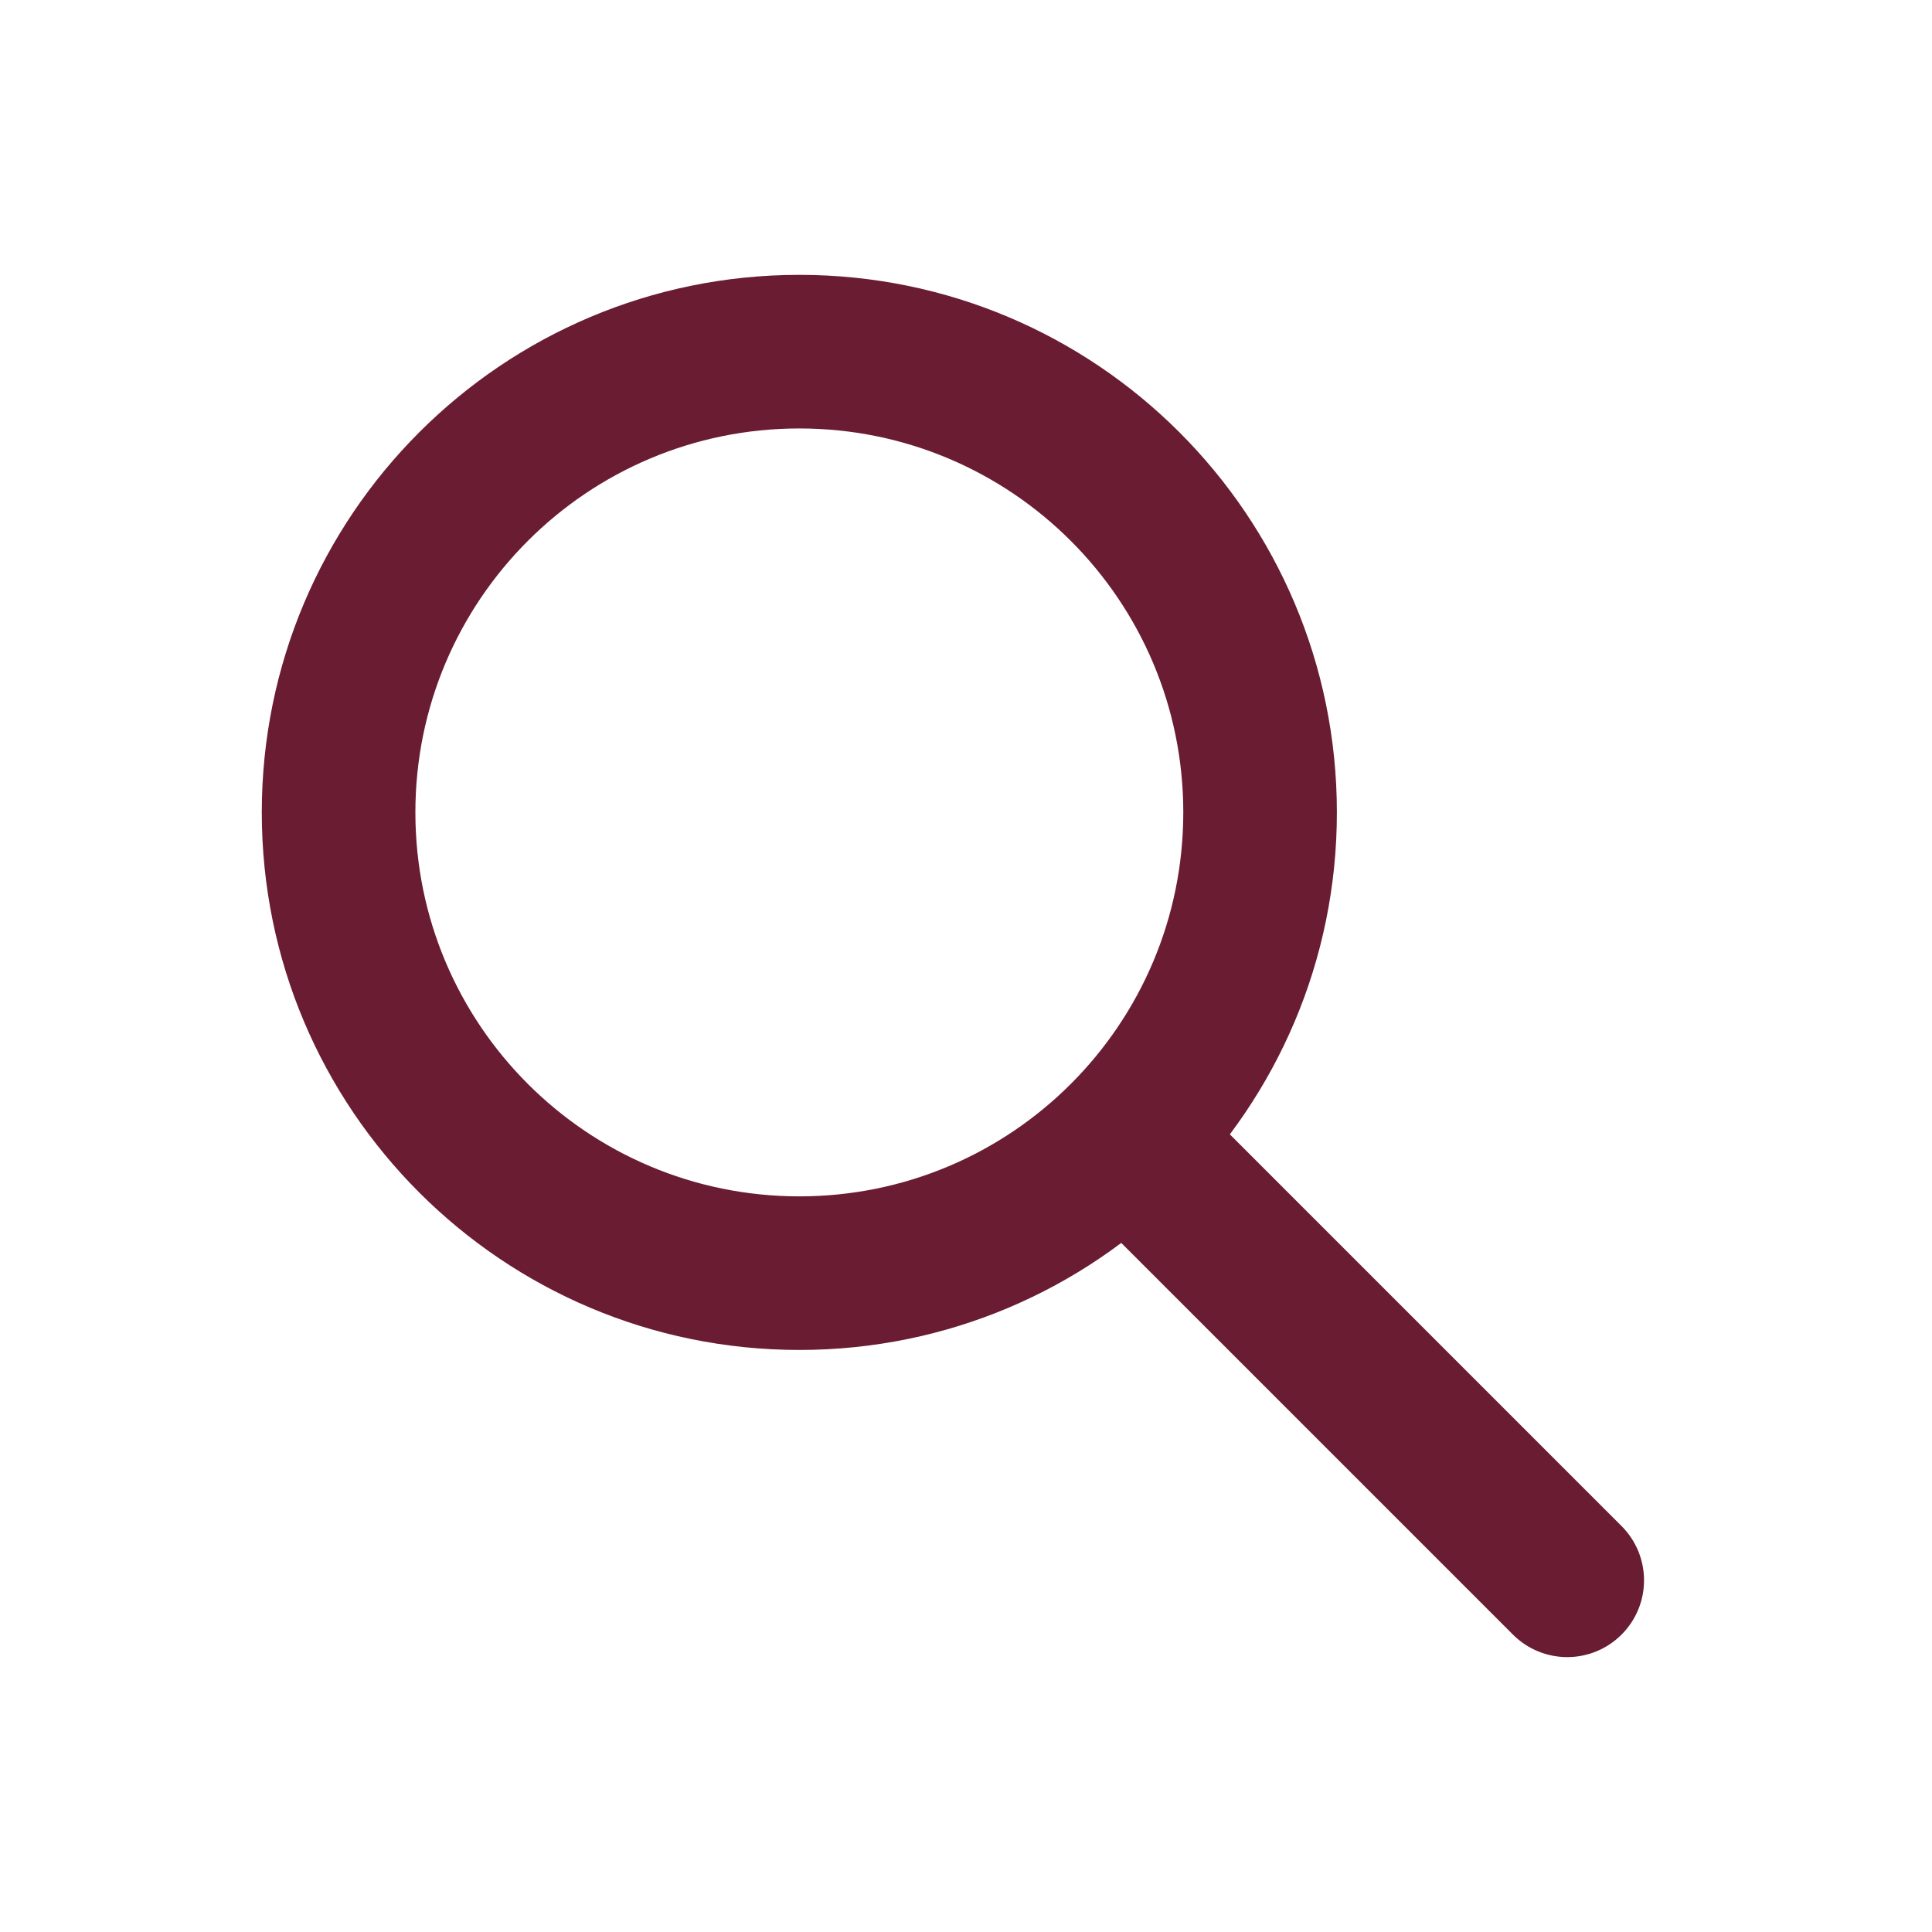 <svg width="30" height="30" viewBox="0 0 30 30" fill="none" xmlns="http://www.w3.org/2000/svg">
<path fill-rule="evenodd" clip-rule="evenodd" d="M16.935 17.138C17.4 16.672 18.155 16.672 18.621 17.138L25.179 23.696C25.645 24.162 25.645 24.917 25.179 25.382C24.713 25.848 23.959 25.848 23.493 25.382L16.935 18.824C16.469 18.358 16.469 17.604 16.935 17.138Z" fill="#6A1C32"/>
<path fill-rule="evenodd" clip-rule="evenodd" d="M12.412 6.653C9.119 6.653 6.45 9.322 6.45 12.615C6.45 15.908 9.119 18.577 12.412 18.577C15.705 18.577 18.374 15.908 18.374 12.615C18.374 9.322 15.705 6.653 12.412 6.653ZM4.065 12.615C4.065 8.005 7.802 4.268 12.412 4.268C17.022 4.268 20.759 8.005 20.759 12.615C20.759 17.225 17.022 20.962 12.412 20.962C7.802 20.962 4.065 17.225 4.065 12.615Z" fill="#6A1C32"/>
</svg>
